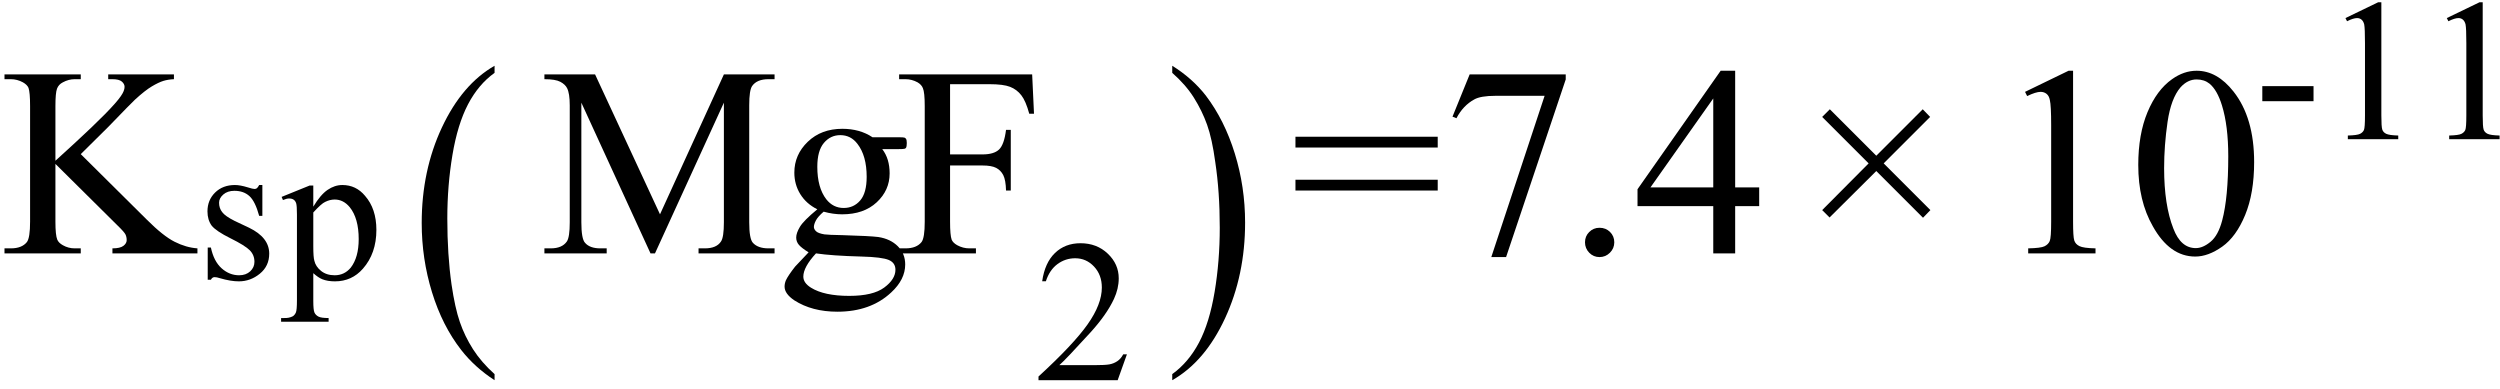 <svg xmlns="http://www.w3.org/2000/svg" xmlns:xlink="http://www.w3.org/1999/xlink" stroke-dasharray="none" shape-rendering="auto" font-family="'Dialog'" width="148" text-rendering="auto" fill-opacity="1" contentScriptType="text/ecmascript" color-interpolation="auto" color-rendering="auto" preserveAspectRatio="xMidYMid meet" font-size="12" fill="black" stroke="black" image-rendering="auto" stroke-miterlimit="10" zoomAndPan="magnify" version="1.0" stroke-linecap="square" stroke-linejoin="miter" contentStyleType="text/css" font-style="normal" height="23" stroke-width="1" stroke-dashoffset="0" font-weight="normal" stroke-opacity="1"><defs id="genericDefs"/><g><g text-rendering="optimizeLegibility" transform="translate(0,15)" color-rendering="optimizeQuality" color-interpolation="linearRGB" image-rendering="optimizeQuality"><path d="M4.781 -5.875 L8.688 -2 Q9.656 -1.031 10.336 -0.688 Q11.016 -0.344 11.688 -0.297 L11.688 0 L6.656 0 L6.656 -0.297 Q7.109 -0.297 7.305 -0.445 Q7.5 -0.594 7.5 -0.781 Q7.5 -0.969 7.43 -1.117 Q7.359 -1.266 6.938 -1.672 L3.281 -5.297 L3.281 -1.875 Q3.281 -1.078 3.391 -0.812 Q3.469 -0.625 3.719 -0.484 Q4.047 -0.297 4.422 -0.297 L4.781 -0.297 L4.781 0 L0.266 0 L0.266 -0.297 L0.641 -0.297 Q1.297 -0.297 1.594 -0.672 Q1.781 -0.922 1.781 -1.875 L1.781 -8.719 Q1.781 -9.531 1.688 -9.797 Q1.609 -9.984 1.359 -10.125 Q1.016 -10.312 0.641 -10.312 L0.266 -10.312 L0.266 -10.594 L4.781 -10.594 L4.781 -10.312 L4.422 -10.312 Q4.062 -10.312 3.719 -10.125 Q3.469 -10 3.375 -9.75 Q3.281 -9.5 3.281 -8.719 L3.281 -5.484 Q3.438 -5.625 4.359 -6.469 Q6.672 -8.594 7.156 -9.312 Q7.375 -9.625 7.375 -9.859 Q7.375 -10.031 7.211 -10.172 Q7.047 -10.312 6.656 -10.312 L6.406 -10.312 L6.406 -10.594 L10.297 -10.594 L10.297 -10.312 Q9.953 -10.297 9.672 -10.211 Q9.391 -10.125 8.984 -9.883 Q8.578 -9.641 7.984 -9.094 Q7.812 -8.938 6.406 -7.484 L4.781 -5.875 Z" stroke="none"/></g><g text-rendering="optimizeLegibility" transform="translate(11.688,16.484)" color-rendering="optimizeQuality" color-interpolation="linearRGB" image-rendering="optimizeQuality"><path d="M3.844 -5.531 L3.844 -3.703 L3.656 -3.703 Q3.422 -4.562 3.078 -4.875 Q2.734 -5.188 2.188 -5.188 Q1.781 -5.188 1.531 -4.969 Q1.281 -4.75 1.281 -4.484 Q1.281 -4.156 1.469 -3.922 Q1.641 -3.688 2.203 -3.406 L3.062 -3 Q4.25 -2.422 4.25 -1.469 Q4.25 -0.734 3.695 -0.281 Q3.141 0.172 2.453 0.172 Q1.969 0.172 1.328 -0.016 Q1.141 -0.078 1.016 -0.078 Q0.875 -0.078 0.797 0.078 L0.609 0.078 L0.609 -1.828 L0.797 -1.828 Q0.969 -1.016 1.43 -0.602 Q1.891 -0.188 2.469 -0.188 Q2.875 -0.188 3.125 -0.422 Q3.375 -0.656 3.375 -0.984 Q3.375 -1.391 3.094 -1.672 Q2.812 -1.953 1.961 -2.375 Q1.109 -2.797 0.844 -3.125 Q0.594 -3.469 0.594 -3.969 Q0.594 -4.641 1.047 -5.086 Q1.5 -5.531 2.219 -5.531 Q2.531 -5.531 2.984 -5.391 Q3.281 -5.297 3.375 -5.297 Q3.469 -5.297 3.523 -5.344 Q3.578 -5.391 3.656 -5.531 L3.844 -5.531 ZM4.984 -4.828 L6.641 -5.5 L6.859 -5.5 L6.859 -4.25 Q7.281 -4.953 7.703 -5.242 Q8.125 -5.531 8.578 -5.531 Q9.391 -5.531 9.922 -4.891 Q10.594 -4.125 10.594 -2.875 Q10.594 -1.484 9.797 -0.578 Q9.141 0.172 8.141 0.172 Q7.703 0.172 7.391 0.047 Q7.156 -0.047 6.859 -0.312 L6.859 1.328 Q6.859 1.875 6.93 2.023 Q7 2.172 7.164 2.258 Q7.328 2.344 7.766 2.344 L7.766 2.562 L4.953 2.562 L4.953 2.344 L5.109 2.344 Q5.422 2.359 5.656 2.234 Q5.766 2.156 5.828 2.016 Q5.891 1.875 5.891 1.297 L5.891 -3.781 Q5.891 -4.312 5.844 -4.453 Q5.797 -4.594 5.695 -4.664 Q5.594 -4.734 5.422 -4.734 Q5.281 -4.734 5.062 -4.641 L4.984 -4.828 ZM6.859 -3.906 L6.859 -1.906 Q6.859 -1.25 6.922 -1.047 Q7 -0.703 7.32 -0.445 Q7.641 -0.188 8.125 -0.188 Q8.703 -0.188 9.078 -0.641 Q9.547 -1.25 9.547 -2.328 Q9.547 -3.562 9.016 -4.219 Q8.641 -4.672 8.125 -4.672 Q7.844 -4.672 7.562 -4.531 Q7.344 -4.438 6.859 -3.906 Z" stroke="none"/></g><g text-rendering="optimizeLegibility" transform="translate(24.309,18.124) matrix(1,0,0,1.281,0,0)" color-rendering="optimizeQuality" color-interpolation="linearRGB" image-rendering="optimizeQuality"><path d="M4.969 3.141 L4.969 3.422 Q3.797 2.828 3 2.031 Q1.875 0.906 1.266 -0.641 Q0.656 -2.188 0.656 -3.844 Q0.656 -6.266 1.852 -8.258 Q3.047 -10.25 4.969 -11.109 L4.969 -10.781 Q4.016 -10.25 3.398 -9.328 Q2.781 -8.406 2.477 -6.992 Q2.172 -5.578 2.172 -4.047 Q2.172 -2.375 2.422 -1 Q2.625 0.078 2.914 0.734 Q3.203 1.391 3.695 1.992 Q4.188 2.594 4.969 3.141 Z" stroke="none"/></g><g text-rendering="optimizeLegibility" transform="translate(31.963,15)" color-rendering="optimizeQuality" color-interpolation="linearRGB" image-rendering="optimizeQuality"><path d="M6.547 0 L2.453 -8.922 L2.453 -1.844 Q2.453 -0.859 2.672 -0.625 Q2.953 -0.297 3.578 -0.297 L3.953 -0.297 L3.953 0 L0.266 0 L0.266 -0.297 L0.641 -0.297 Q1.312 -0.297 1.594 -0.703 Q1.766 -0.953 1.766 -1.844 L1.766 -8.766 Q1.766 -9.469 1.609 -9.781 Q1.5 -10 1.211 -10.156 Q0.922 -10.312 0.266 -10.312 L0.266 -10.594 L3.266 -10.594 L7.109 -2.312 L10.891 -10.594 L13.891 -10.594 L13.891 -10.312 L13.531 -10.312 Q12.844 -10.312 12.562 -9.906 Q12.391 -9.656 12.391 -8.766 L12.391 -1.844 Q12.391 -0.859 12.609 -0.625 Q12.906 -0.297 13.531 -0.297 L13.891 -0.297 L13.891 0 L9.391 0 L9.391 -0.297 L9.766 -0.297 Q10.453 -0.297 10.719 -0.703 Q10.891 -0.953 10.891 -1.844 L10.891 -8.922 L6.812 0 L6.547 0 ZM16.422 -2.609 Q15.766 -2.938 15.414 -3.508 Q15.062 -4.078 15.062 -4.781 Q15.062 -5.844 15.859 -6.609 Q16.656 -7.375 17.906 -7.375 Q18.938 -7.375 19.688 -6.875 L21.203 -6.875 Q21.531 -6.875 21.586 -6.852 Q21.641 -6.828 21.672 -6.781 Q21.719 -6.719 21.719 -6.531 Q21.719 -6.328 21.672 -6.25 Q21.656 -6.219 21.594 -6.195 Q21.531 -6.172 21.203 -6.172 L20.266 -6.172 Q20.703 -5.609 20.703 -4.734 Q20.703 -3.734 19.938 -3.023 Q19.172 -2.312 17.891 -2.312 Q17.359 -2.312 16.797 -2.469 Q16.453 -2.172 16.336 -1.945 Q16.219 -1.719 16.219 -1.562 Q16.219 -1.438 16.344 -1.312 Q16.469 -1.188 16.844 -1.125 Q17.062 -1.094 17.938 -1.078 Q19.547 -1.031 20.031 -0.969 Q20.75 -0.859 21.188 -0.422 Q21.625 0.016 21.625 0.656 Q21.625 1.547 20.797 2.312 Q19.578 3.453 17.609 3.453 Q16.109 3.453 15.062 2.781 Q14.484 2.391 14.484 1.969 Q14.484 1.781 14.562 1.594 Q14.703 1.297 15.109 0.781 Q15.172 0.719 15.906 -0.062 Q15.5 -0.312 15.336 -0.5 Q15.172 -0.688 15.172 -0.938 Q15.172 -1.203 15.391 -1.57 Q15.609 -1.938 16.422 -2.609 ZM17.781 -7 Q17.203 -7 16.812 -6.539 Q16.422 -6.078 16.422 -5.125 Q16.422 -3.891 16.953 -3.203 Q17.359 -2.688 17.984 -2.688 Q18.578 -2.688 18.961 -3.133 Q19.344 -3.578 19.344 -4.531 Q19.344 -5.781 18.797 -6.484 Q18.406 -7 17.781 -7 ZM16.344 0 Q15.969 0.406 15.781 0.75 Q15.594 1.094 15.594 1.375 Q15.594 1.75 16.047 2.031 Q16.828 2.516 18.312 2.516 Q19.719 2.516 20.383 2.023 Q21.047 1.531 21.047 0.969 Q21.047 0.562 20.656 0.391 Q20.25 0.219 19.047 0.188 Q17.281 0.141 16.344 0 ZM24.281 -10.016 L24.281 -5.859 L26.203 -5.859 Q26.875 -5.859 27.18 -6.148 Q27.484 -6.438 27.594 -7.312 L27.875 -7.312 L27.875 -3.719 L27.594 -3.719 Q27.578 -4.344 27.43 -4.633 Q27.281 -4.922 27.008 -5.062 Q26.734 -5.203 26.203 -5.203 L24.281 -5.203 L24.281 -1.875 Q24.281 -1.078 24.375 -0.812 Q24.453 -0.625 24.703 -0.484 Q25.047 -0.297 25.422 -0.297 L25.812 -0.297 L25.812 0 L21.266 0 L21.266 -0.297 L21.641 -0.297 Q22.297 -0.297 22.594 -0.672 Q22.781 -0.922 22.781 -1.875 L22.781 -8.719 Q22.781 -9.531 22.672 -9.781 Q22.594 -9.984 22.359 -10.125 Q22.016 -10.312 21.641 -10.312 L21.266 -10.312 L21.266 -10.594 L29.141 -10.594 L29.25 -8.266 L28.969 -8.266 Q28.766 -9.016 28.5 -9.359 Q28.234 -9.703 27.836 -9.859 Q27.438 -10.016 26.609 -10.016 L24.281 -10.016 Z" stroke="none"/></g><g text-rendering="optimizeLegibility" transform="translate(61.213,22.508)" color-rendering="optimizeQuality" color-interpolation="linearRGB" image-rendering="optimizeQuality"><path d="M5.5 -1.531 L4.953 0 L0.266 0 L0.266 -0.219 Q2.328 -2.109 3.172 -3.305 Q4.016 -4.5 4.016 -5.484 Q4.016 -6.234 3.555 -6.727 Q3.094 -7.219 2.438 -7.219 Q1.859 -7.219 1.391 -6.875 Q0.922 -6.531 0.703 -5.859 L0.484 -5.859 Q0.641 -6.953 1.242 -7.531 Q1.844 -8.109 2.75 -8.109 Q3.719 -8.109 4.367 -7.492 Q5.016 -6.875 5.016 -6.031 Q5.016 -5.422 4.734 -4.812 Q4.297 -3.875 3.328 -2.812 Q1.875 -1.219 1.5 -0.891 L3.578 -0.891 Q4.219 -0.891 4.469 -0.938 Q4.719 -0.984 4.93 -1.125 Q5.141 -1.266 5.281 -1.531 L5.5 -1.531 Z" stroke="none"/></g><g text-rendering="optimizeLegibility" transform="translate(69.038,18.124) matrix(1,0,0,1.281,0,0)" color-rendering="optimizeQuality" color-interpolation="linearRGB" image-rendering="optimizeQuality"><path d="M0.359 -10.781 L0.359 -11.109 Q1.547 -10.531 2.344 -9.734 Q3.453 -8.594 4.062 -7.055 Q4.672 -5.516 4.672 -3.859 Q4.672 -1.438 3.484 0.562 Q2.297 2.562 0.359 3.422 L0.359 3.141 Q1.328 2.594 1.945 1.68 Q2.562 0.766 2.867 -0.656 Q3.172 -2.078 3.172 -3.625 Q3.172 -5.281 2.906 -6.656 Q2.719 -7.734 2.422 -8.383 Q2.125 -9.031 1.641 -9.633 Q1.156 -10.234 0.359 -10.781 Z" stroke="none"/></g><g text-rendering="optimizeLegibility" transform="translate(76.394,15)" color-rendering="optimizeQuality" color-interpolation="linearRGB" image-rendering="optimizeQuality"><path d="M0.297 -6.906 L8.719 -6.906 L8.719 -6.266 L0.297 -6.266 L0.297 -6.906 ZM0.297 -4.359 L8.719 -4.359 L8.719 -3.719 L0.297 -3.719 L0.297 -4.359 ZM10.609 -10.594 L16.297 -10.594 L16.297 -10.297 L12.766 0.219 L11.891 0.219 L15.047 -9.328 L12.141 -9.328 Q11.25 -9.328 10.875 -9.109 Q10.219 -8.75 9.828 -8 L9.594 -8.094 L10.609 -10.594 Z" stroke="none"/></g><g text-rendering="optimizeLegibility" transform="translate(92.691,15)" color-rendering="optimizeQuality" color-interpolation="linearRGB" image-rendering="optimizeQuality"><path d="M2 -1.516 Q2.375 -1.516 2.625 -1.266 Q2.875 -1.016 2.875 -0.656 Q2.875 -0.297 2.617 -0.039 Q2.359 0.219 2 0.219 Q1.641 0.219 1.391 -0.039 Q1.141 -0.297 1.141 -0.656 Q1.141 -1.016 1.391 -1.266 Q1.641 -1.516 2 -1.516 ZM11.453 -3.906 L11.453 -2.797 L10.031 -2.797 L10.031 0 L8.734 0 L8.734 -2.797 L4.25 -2.797 L4.25 -3.797 L9.172 -10.812 L10.031 -10.812 L10.031 -3.906 L11.453 -3.906 ZM8.734 -3.906 L8.734 -9.172 L5.016 -3.906 L8.734 -3.906 Z" stroke="none"/></g><g text-rendering="optimizeLegibility" transform="translate(106.576,15)" color-rendering="optimizeQuality" color-interpolation="linearRGB" image-rendering="optimizeQuality"><path d="M1.297 -2.562 L4.047 -5.328 L1.297 -8.078 L1.75 -8.531 L4.5 -5.781 L7.25 -8.531 L7.688 -8.078 L4.938 -5.328 L7.703 -2.562 L7.266 -2.109 L4.5 -4.875 L1.734 -2.125 L1.297 -2.562 Z" stroke="none"/></g><g text-rendering="optimizeLegibility" transform="translate(118.007,15)" color-rendering="optimizeQuality" color-interpolation="linearRGB" image-rendering="optimizeQuality"><path d="M1.875 -9.562 L4.453 -10.812 L4.719 -10.812 L4.719 -1.875 Q4.719 -0.984 4.789 -0.766 Q4.859 -0.547 5.094 -0.43 Q5.328 -0.312 6.047 -0.297 L6.047 0 L2.062 0 L2.062 -0.297 Q2.812 -0.312 3.031 -0.422 Q3.25 -0.531 3.336 -0.727 Q3.422 -0.922 3.422 -1.875 L3.422 -7.594 Q3.422 -8.75 3.344 -9.078 Q3.297 -9.328 3.148 -9.445 Q3 -9.562 2.797 -9.562 Q2.516 -9.562 2 -9.312 L1.875 -9.562 ZM8.578 -5.234 Q8.578 -7.047 9.125 -8.359 Q9.672 -9.672 10.578 -10.312 Q11.281 -10.812 12.031 -10.812 Q13.25 -10.812 14.219 -9.578 Q15.438 -8.031 15.438 -5.406 Q15.438 -3.562 14.906 -2.273 Q14.375 -0.984 13.547 -0.398 Q12.719 0.188 11.953 0.188 Q10.438 0.188 9.438 -1.609 Q8.578 -3.109 8.578 -5.234 ZM10.109 -5.047 Q10.109 -2.859 10.656 -1.469 Q11.094 -0.312 11.984 -0.312 Q12.406 -0.312 12.859 -0.688 Q13.312 -1.062 13.547 -1.953 Q13.906 -3.297 13.906 -5.75 Q13.906 -7.562 13.531 -8.766 Q13.25 -9.672 12.797 -10.047 Q12.484 -10.297 12.031 -10.297 Q11.5 -10.297 11.078 -9.828 Q10.516 -9.172 10.312 -7.781 Q10.109 -6.391 10.109 -5.047 Z" stroke="none"/></g><g text-rendering="optimizeLegibility" transform="translate(133.445,8.242)" color-rendering="optimizeQuality" color-interpolation="linearRGB" image-rendering="optimizeQuality"><path d="M0.484 -3.141 L3.516 -3.141 L3.516 -2.25 L0.484 -2.25 L0.484 -3.141 ZM5.406 -7.172 L7.344 -8.109 L7.531 -8.109 L7.531 -1.406 Q7.531 -0.734 7.586 -0.57 Q7.641 -0.406 7.82 -0.32 Q8 -0.234 8.531 -0.219 L8.531 0 L5.547 0 L5.547 -0.219 Q6.109 -0.234 6.273 -0.32 Q6.438 -0.406 6.5 -0.547 Q6.562 -0.688 6.562 -1.406 L6.562 -5.688 Q6.562 -6.562 6.516 -6.797 Q6.469 -6.984 6.359 -7.078 Q6.25 -7.172 6.094 -7.172 Q5.875 -7.172 5.5 -6.984 L5.406 -7.172 ZM11.406 -7.172 L13.344 -8.109 L13.531 -8.109 L13.531 -1.406 Q13.531 -0.734 13.586 -0.57 Q13.641 -0.406 13.82 -0.32 Q14 -0.234 14.531 -0.219 L14.531 0 L11.547 0 L11.547 -0.219 Q12.109 -0.234 12.273 -0.32 Q12.438 -0.406 12.5 -0.547 Q12.562 -0.688 12.562 -1.406 L12.562 -5.688 Q12.562 -6.562 12.516 -6.797 Q12.469 -6.984 12.359 -7.078 Q12.25 -7.172 12.094 -7.172 Q11.875 -7.172 11.5 -6.984 L11.406 -7.172 Z" stroke="none"/></g></g></svg>